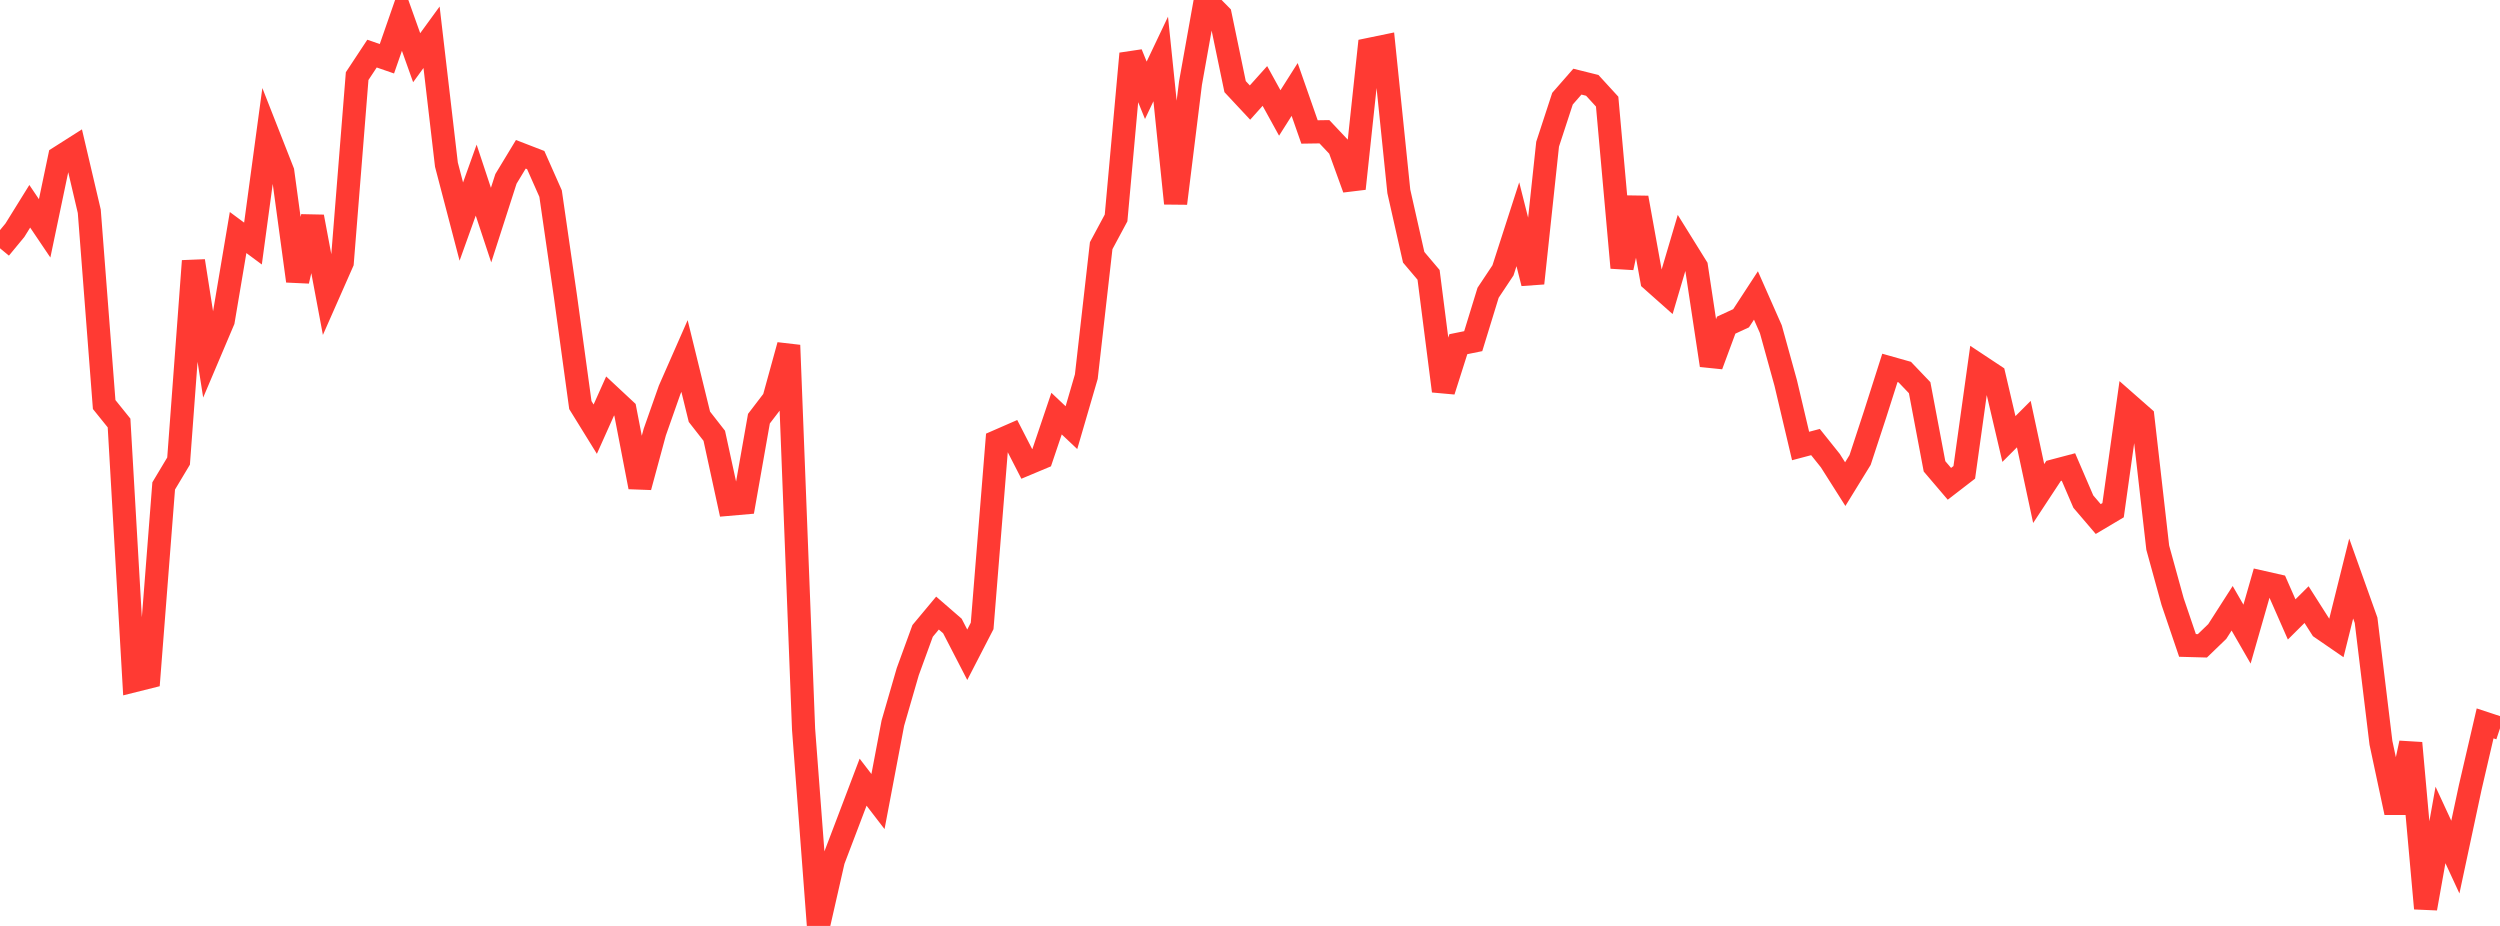 <?xml version="1.0" standalone="no"?>
<!DOCTYPE svg PUBLIC "-//W3C//DTD SVG 1.1//EN" "http://www.w3.org/Graphics/SVG/1.1/DTD/svg11.dtd">

<svg width="135" height="50" viewBox="0 0 135 50" preserveAspectRatio="none" 
  xmlns="http://www.w3.org/2000/svg"
  xmlns:xlink="http://www.w3.org/1999/xlink">


<polyline points="0.0, 13.407 0.804, 12.433 1.607, 11.139 2.411, 12.331 3.214, 8.496 4.018, 7.985 4.821, 11.409 5.625, 21.845 6.429, 22.842 7.232, 36.76 8.036, 36.559 8.839, 26.241 9.643, 24.898 10.446, 14.093 11.25, 19.212 12.054, 17.317 12.857, 12.557 13.661, 13.152 14.464, 7.219 15.268, 9.266 16.071, 15.174 16.875, 11.704 17.679, 15.99 18.482, 14.17 19.286, 4.111 20.089, 2.895 20.893, 3.173 21.696, 0.864 22.5, 3.116 23.304, 2.012 24.107, 8.891 24.911, 11.965 25.714, 9.727 26.518, 12.155 27.321, 9.66 28.125, 8.332 28.929, 8.643 29.732, 10.454 30.536, 16.014 31.339, 21.874 32.143, 23.175 32.946, 21.382 33.75, 22.132 34.554, 26.3 35.357, 23.336 36.161, 21.051 36.964, 19.225 37.768, 22.505 38.571, 23.533 39.375, 27.229 40.179, 27.159 40.982, 22.609 41.786, 21.558 42.589, 18.644 43.393, 39.376 44.196, 50.0 45.0, 46.467 45.804, 44.354 46.607, 42.237 47.411, 43.284 48.214, 39.049 49.018, 36.272 49.821, 34.07 50.625, 33.106 51.429, 33.803 52.232, 35.357 53.036, 33.799 53.839, 23.839 54.643, 23.488 55.446, 25.052 56.25, 24.715 57.054, 22.335 57.857, 23.093 58.661, 20.337 59.464, 13.267 60.268, 11.769 61.071, 2.897 61.875, 4.876 62.679, 3.184 63.482, 10.982 64.286, 4.491 65.089, 0.0 65.893, 0.815 66.696, 4.678 67.5, 5.539 68.304, 4.642 69.107, 6.1 69.911, 4.831 70.714, 7.126 71.518, 7.114 72.321, 7.965 73.125, 10.184 73.929, 2.67 74.732, 2.504 75.536, 10.333 76.339, 13.892 77.143, 14.842 77.946, 21.115 78.75, 18.586 79.554, 18.423 80.357, 15.809 81.161, 14.6 81.964, 12.109 82.768, 15.295 83.571, 7.785 84.375, 5.328 85.179, 4.409 85.982, 4.609 86.786, 5.487 87.589, 14.457 88.393, 10.678 89.196, 15.125 90.0, 15.839 90.804, 13.117 91.607, 14.409 92.411, 19.725 93.214, 17.558 94.018, 17.186 94.821, 15.955 95.625, 17.775 96.429, 20.682 97.232, 24.084 98.036, 23.871 98.839, 24.875 99.643, 26.143 100.446, 24.838 101.25, 22.388 102.054, 19.866 102.857, 20.093 103.661, 20.935 104.464, 25.183 105.268, 26.126 106.071, 25.507 106.875, 19.743 107.679, 20.275 108.482, 23.706 109.286, 22.902 110.089, 26.651 110.893, 25.429 111.696, 25.217 112.5, 27.087 113.304, 28.028 114.107, 27.551 114.911, 21.815 115.714, 22.521 116.518, 29.573 117.321, 32.486 118.125, 34.853 118.929, 34.875 119.732, 34.101 120.536, 32.847 121.339, 34.243 122.143, 31.439 122.946, 31.621 123.75, 33.449 124.554, 32.649 125.357, 33.911 126.161, 34.464 126.964, 31.24 127.768, 33.493 128.571, 40.112 129.375, 43.88 130.179, 40.124 130.982, 49.055 131.786, 44.547 132.589, 46.283 133.393, 42.519 134.196, 39.063 135.0, 39.329" fill="none" stroke="#ff3a33" stroke-width="1.25"/>

</svg>